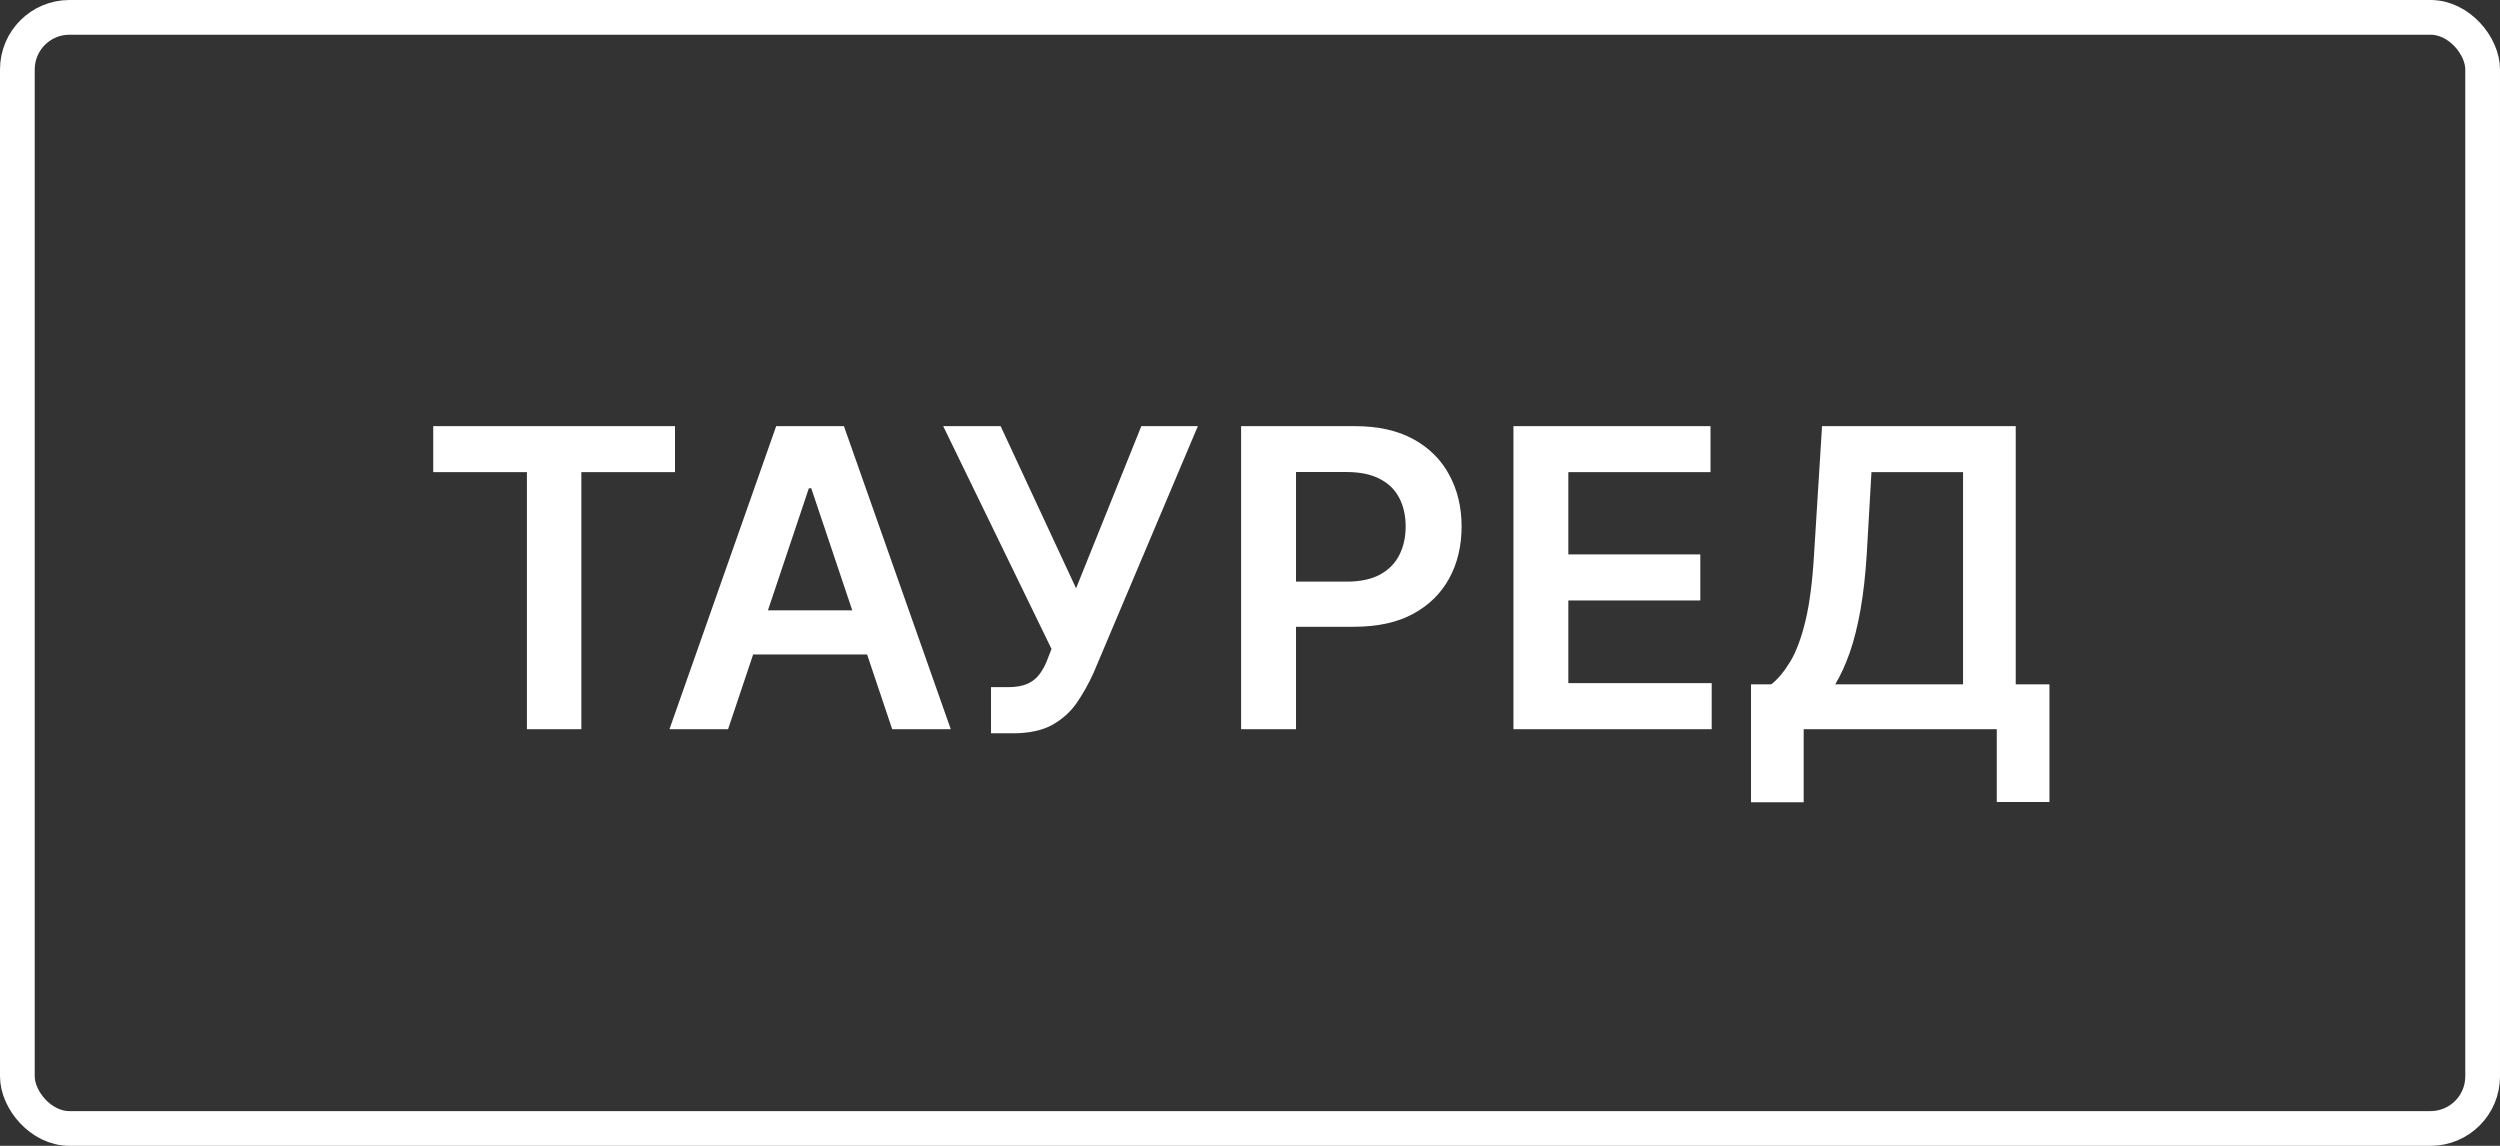 <svg width="72" height="33" viewBox="0 0 72 33" fill="none" xmlns="http://www.w3.org/2000/svg">
<rect x="0" y="0" width="72" height="33" fill="#333333" stroke="none"/>
<rect x="0.5" y="0.5" width="71" height="32" rx="1.5" stroke="white"/>
<path d="M12.477 13.598V12.273H19.44V13.598H16.743V21H15.175V13.598H12.477ZM20.969 21H19.281L22.354 12.273H24.305L27.382 21H25.695L23.364 14.062H23.295L20.969 21ZM21.024 17.578H25.626V18.848H21.024V17.578ZM28.541 21.119V19.79H29.039C29.264 19.79 29.448 19.757 29.593 19.692C29.738 19.626 29.855 19.533 29.943 19.41C30.034 19.288 30.109 19.146 30.169 18.984L30.284 18.69L27.164 12.273H28.818L30.991 16.943L32.87 12.273H34.498L31.49 19.389C31.35 19.696 31.19 19.982 31.008 20.246C30.826 20.507 30.589 20.719 30.297 20.881C30.007 21.04 29.629 21.119 29.163 21.119H28.541ZM35.744 21V12.273H39.017C39.687 12.273 40.25 12.398 40.705 12.648C41.162 12.898 41.507 13.242 41.74 13.679C41.976 14.114 42.094 14.608 42.094 15.162C42.094 15.722 41.976 16.219 41.74 16.653C41.504 17.088 41.156 17.43 40.696 17.68C40.236 17.928 39.669 18.051 38.996 18.051H36.827V16.751H38.783C39.175 16.751 39.496 16.683 39.746 16.547C39.996 16.41 40.18 16.223 40.3 15.984C40.422 15.746 40.483 15.472 40.483 15.162C40.483 14.852 40.422 14.579 40.3 14.344C40.18 14.108 39.994 13.925 39.741 13.794C39.491 13.661 39.169 13.594 38.774 13.594H37.325V21H35.744ZM43.587 21V12.273H49.263V13.598H45.168V15.967H48.969V17.293H45.168V19.675H49.297V21H43.587ZM50.429 23.105V19.709H51.013C51.209 19.553 51.392 19.332 51.563 19.048C51.733 18.764 51.878 18.375 51.997 17.881C52.117 17.386 52.199 16.747 52.245 15.963L52.475 12.273H58.053V19.709H59.024V23.097H57.507V21H51.946V23.105H50.429ZM52.854 19.709H56.536V13.598H53.898L53.762 15.963C53.725 16.557 53.665 17.088 53.583 17.557C53.5 18.026 53.397 18.439 53.272 18.797C53.147 19.152 53.007 19.456 52.854 19.709Z" fill="white"/>
</svg>
